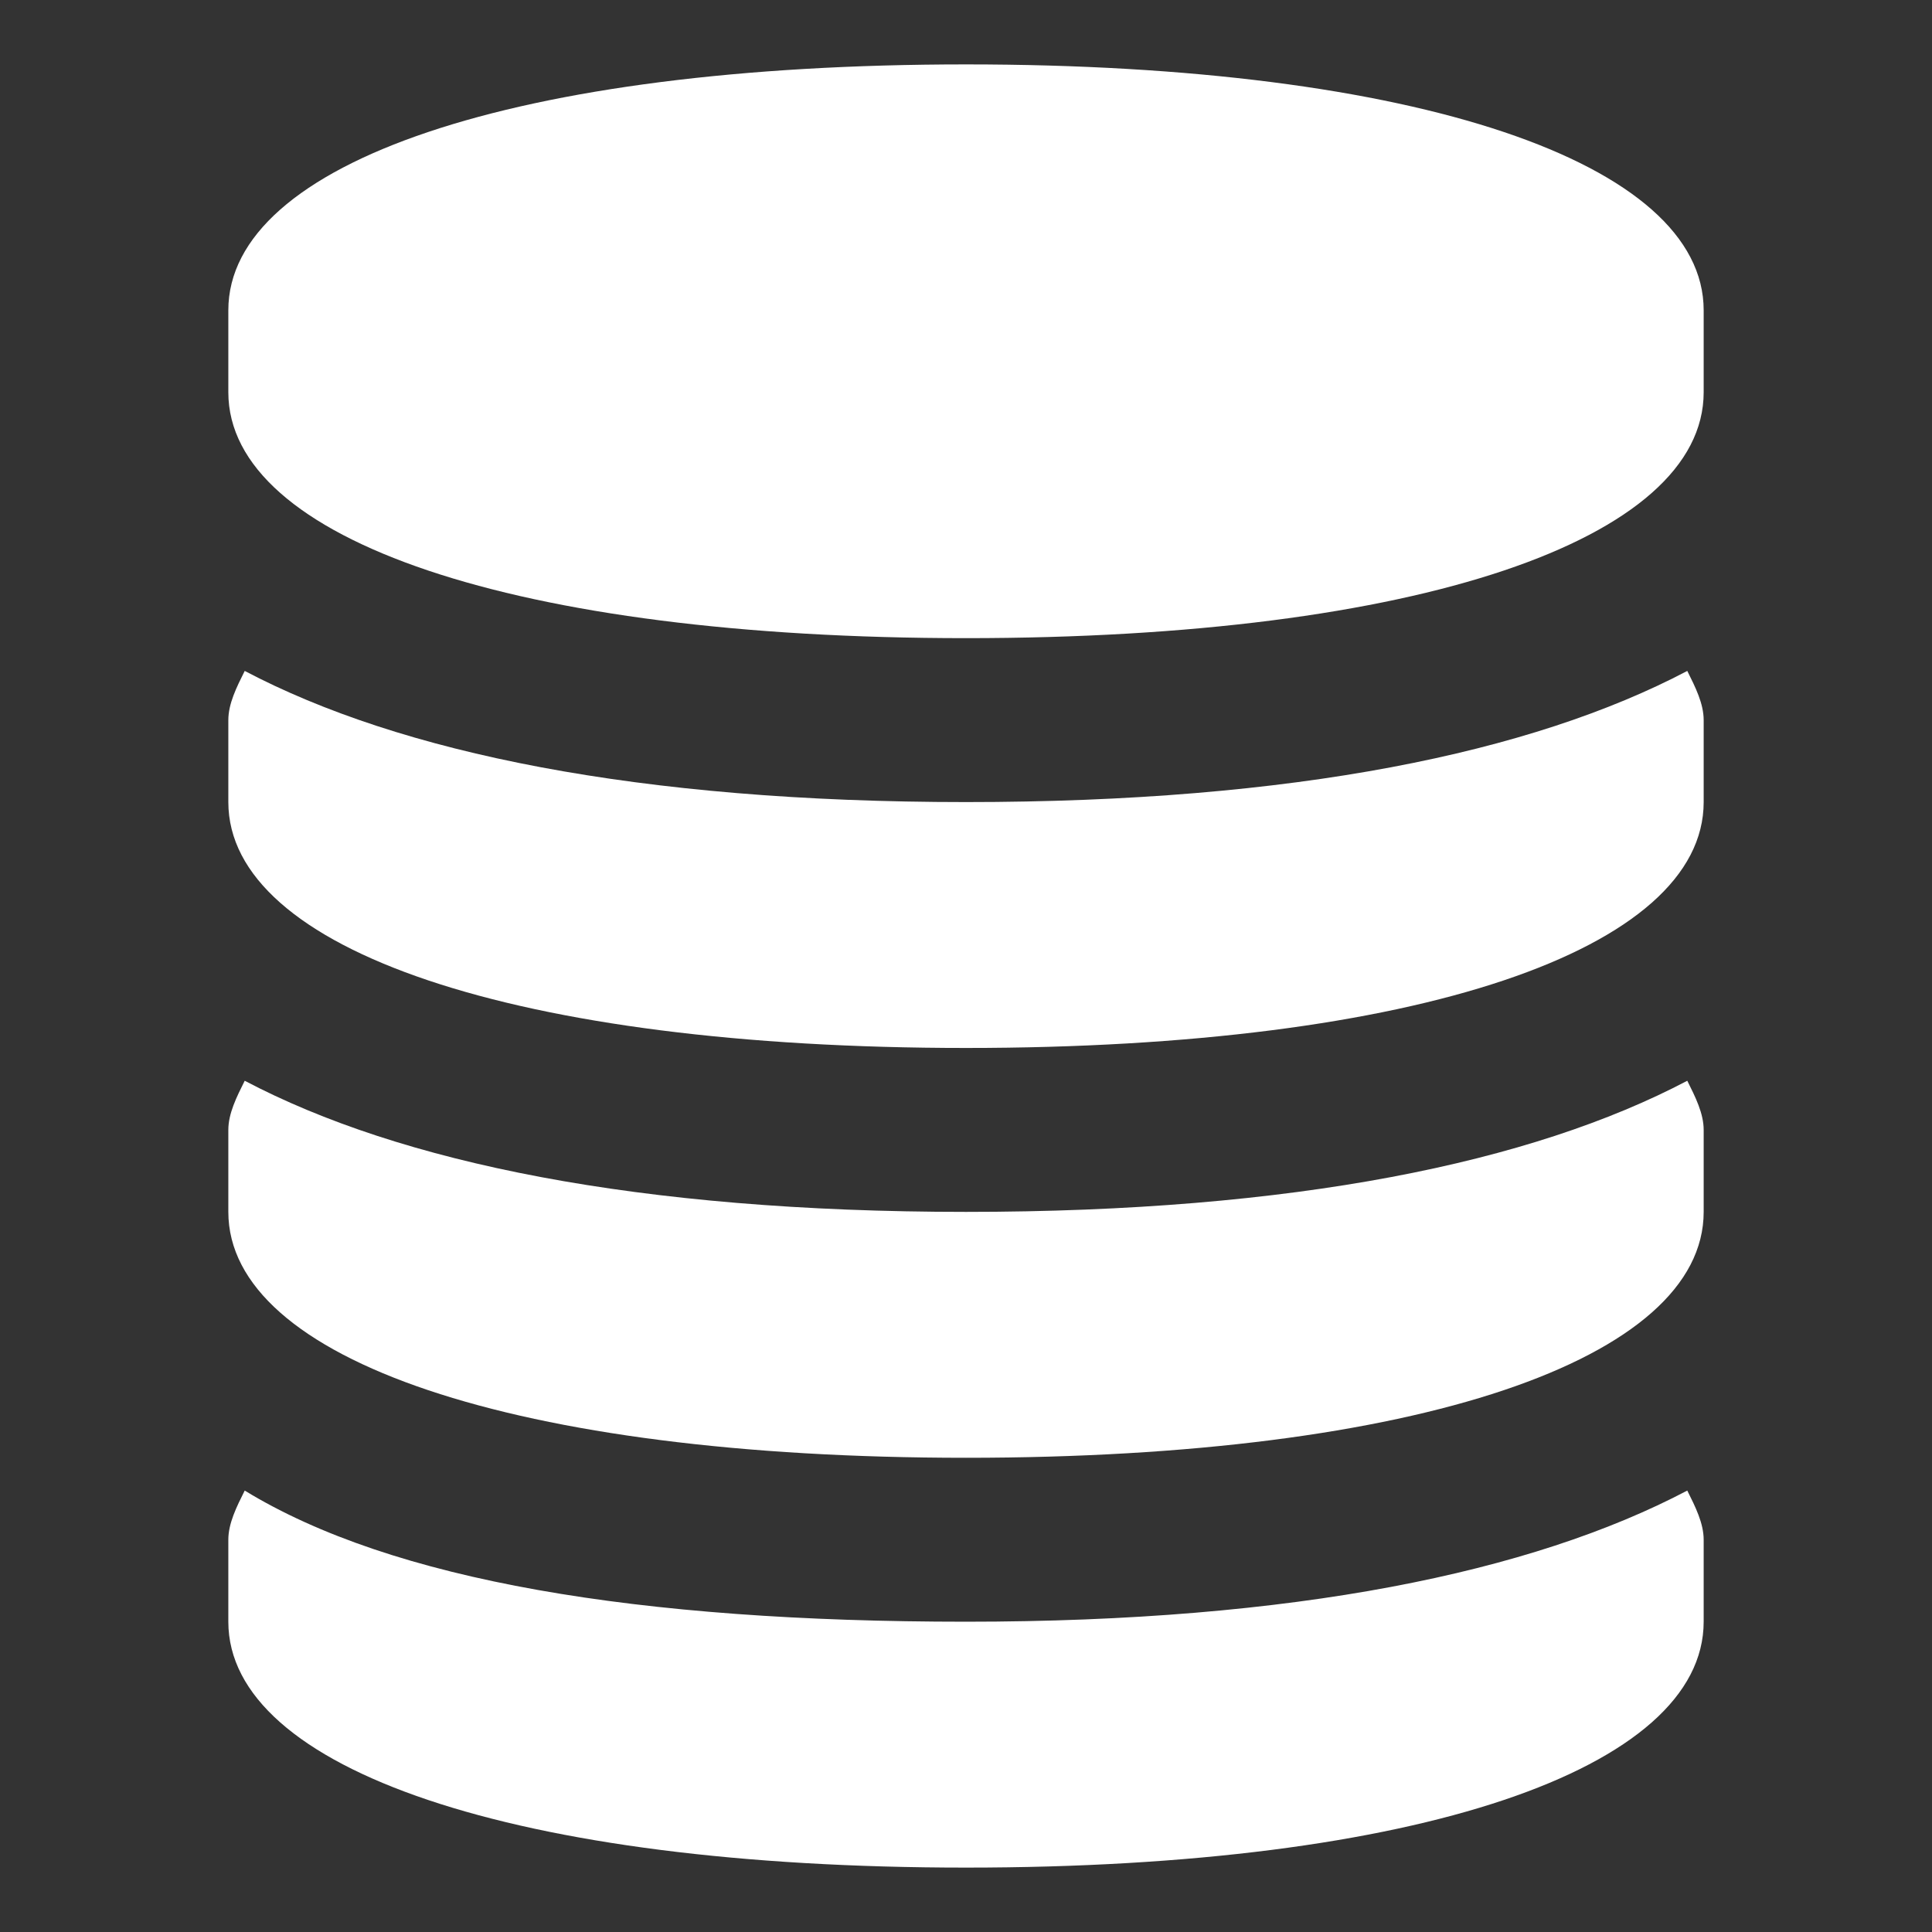 <?xml version="1.0" encoding="UTF-8" standalone="no"?><!DOCTYPE svg PUBLIC "-//W3C//DTD SVG 1.1//EN" "http://www.w3.org/Graphics/SVG/1.1/DTD/svg11.dtd"><svg width="100%" height="100%" viewBox="0 0 300 300" version="1.1" xmlns="http://www.w3.org/2000/svg" xmlns:xlink="http://www.w3.org/1999/xlink" xml:space="preserve" xmlns:serif="http://www.serif.com/" style="fill-rule:evenodd;clip-rule:evenodd;stroke-linejoin:round;stroke-miterlimit:1.414;"><rect x="0" y="0" width="300" height="300" fill="#333333" stroke="none"/><path id="CMDB" d="M262,231.455c1.273,2.545 2.545,5.09 2.545,7.636l0,12.728c0,22.908 -44.545,38.181 -114.545,38.181c-70,0 -114.545,-15.273 -114.545,-38.181l0,-12.728c0,-2.546 1.272,-5.091 2.545,-7.636c22.909,14 61.091,20.364 112,20.364c50.909,0 87.819,-7.638 112,-20.364Zm-112,-43.274c-50.909,0 -87.819,-7.636 -112,-20.362c-1.273,2.545 -2.545,5.09 -2.545,7.636l0,12.726c0,22.91 44.545,38.183 114.545,38.183c70,0 114.545,-15.273 114.545,-38.183l0,-12.726c0,-2.546 -1.272,-5.091 -2.545,-7.636c-24.181,12.726 -61.091,20.362 -112,20.362Zm0,-178.181c-70,0 -114.545,15.273 -114.545,38.181l0,12.728c0,22.91 44.545,38.182 114.545,38.182c70,0 114.545,-15.272 114.545,-38.182l0,-12.728c0,-22.908 -44.545,-38.181 -114.545,-38.181Zm0,114.545c-50.909,0 -87.819,-7.636 -112,-20.364c-1.273,2.546 -2.545,5.092 -2.545,7.638l0,12.726c0,22.91 44.545,38.182 114.545,38.182c70,0 114.545,-15.272 114.545,-38.182l0,-12.726c0,-2.546 -1.272,-5.092 -2.545,-7.638c-24.181,12.728 -61.091,20.364 -112,20.364Z" style="fill:#fff;fill-rule:nonzero;"/></svg>